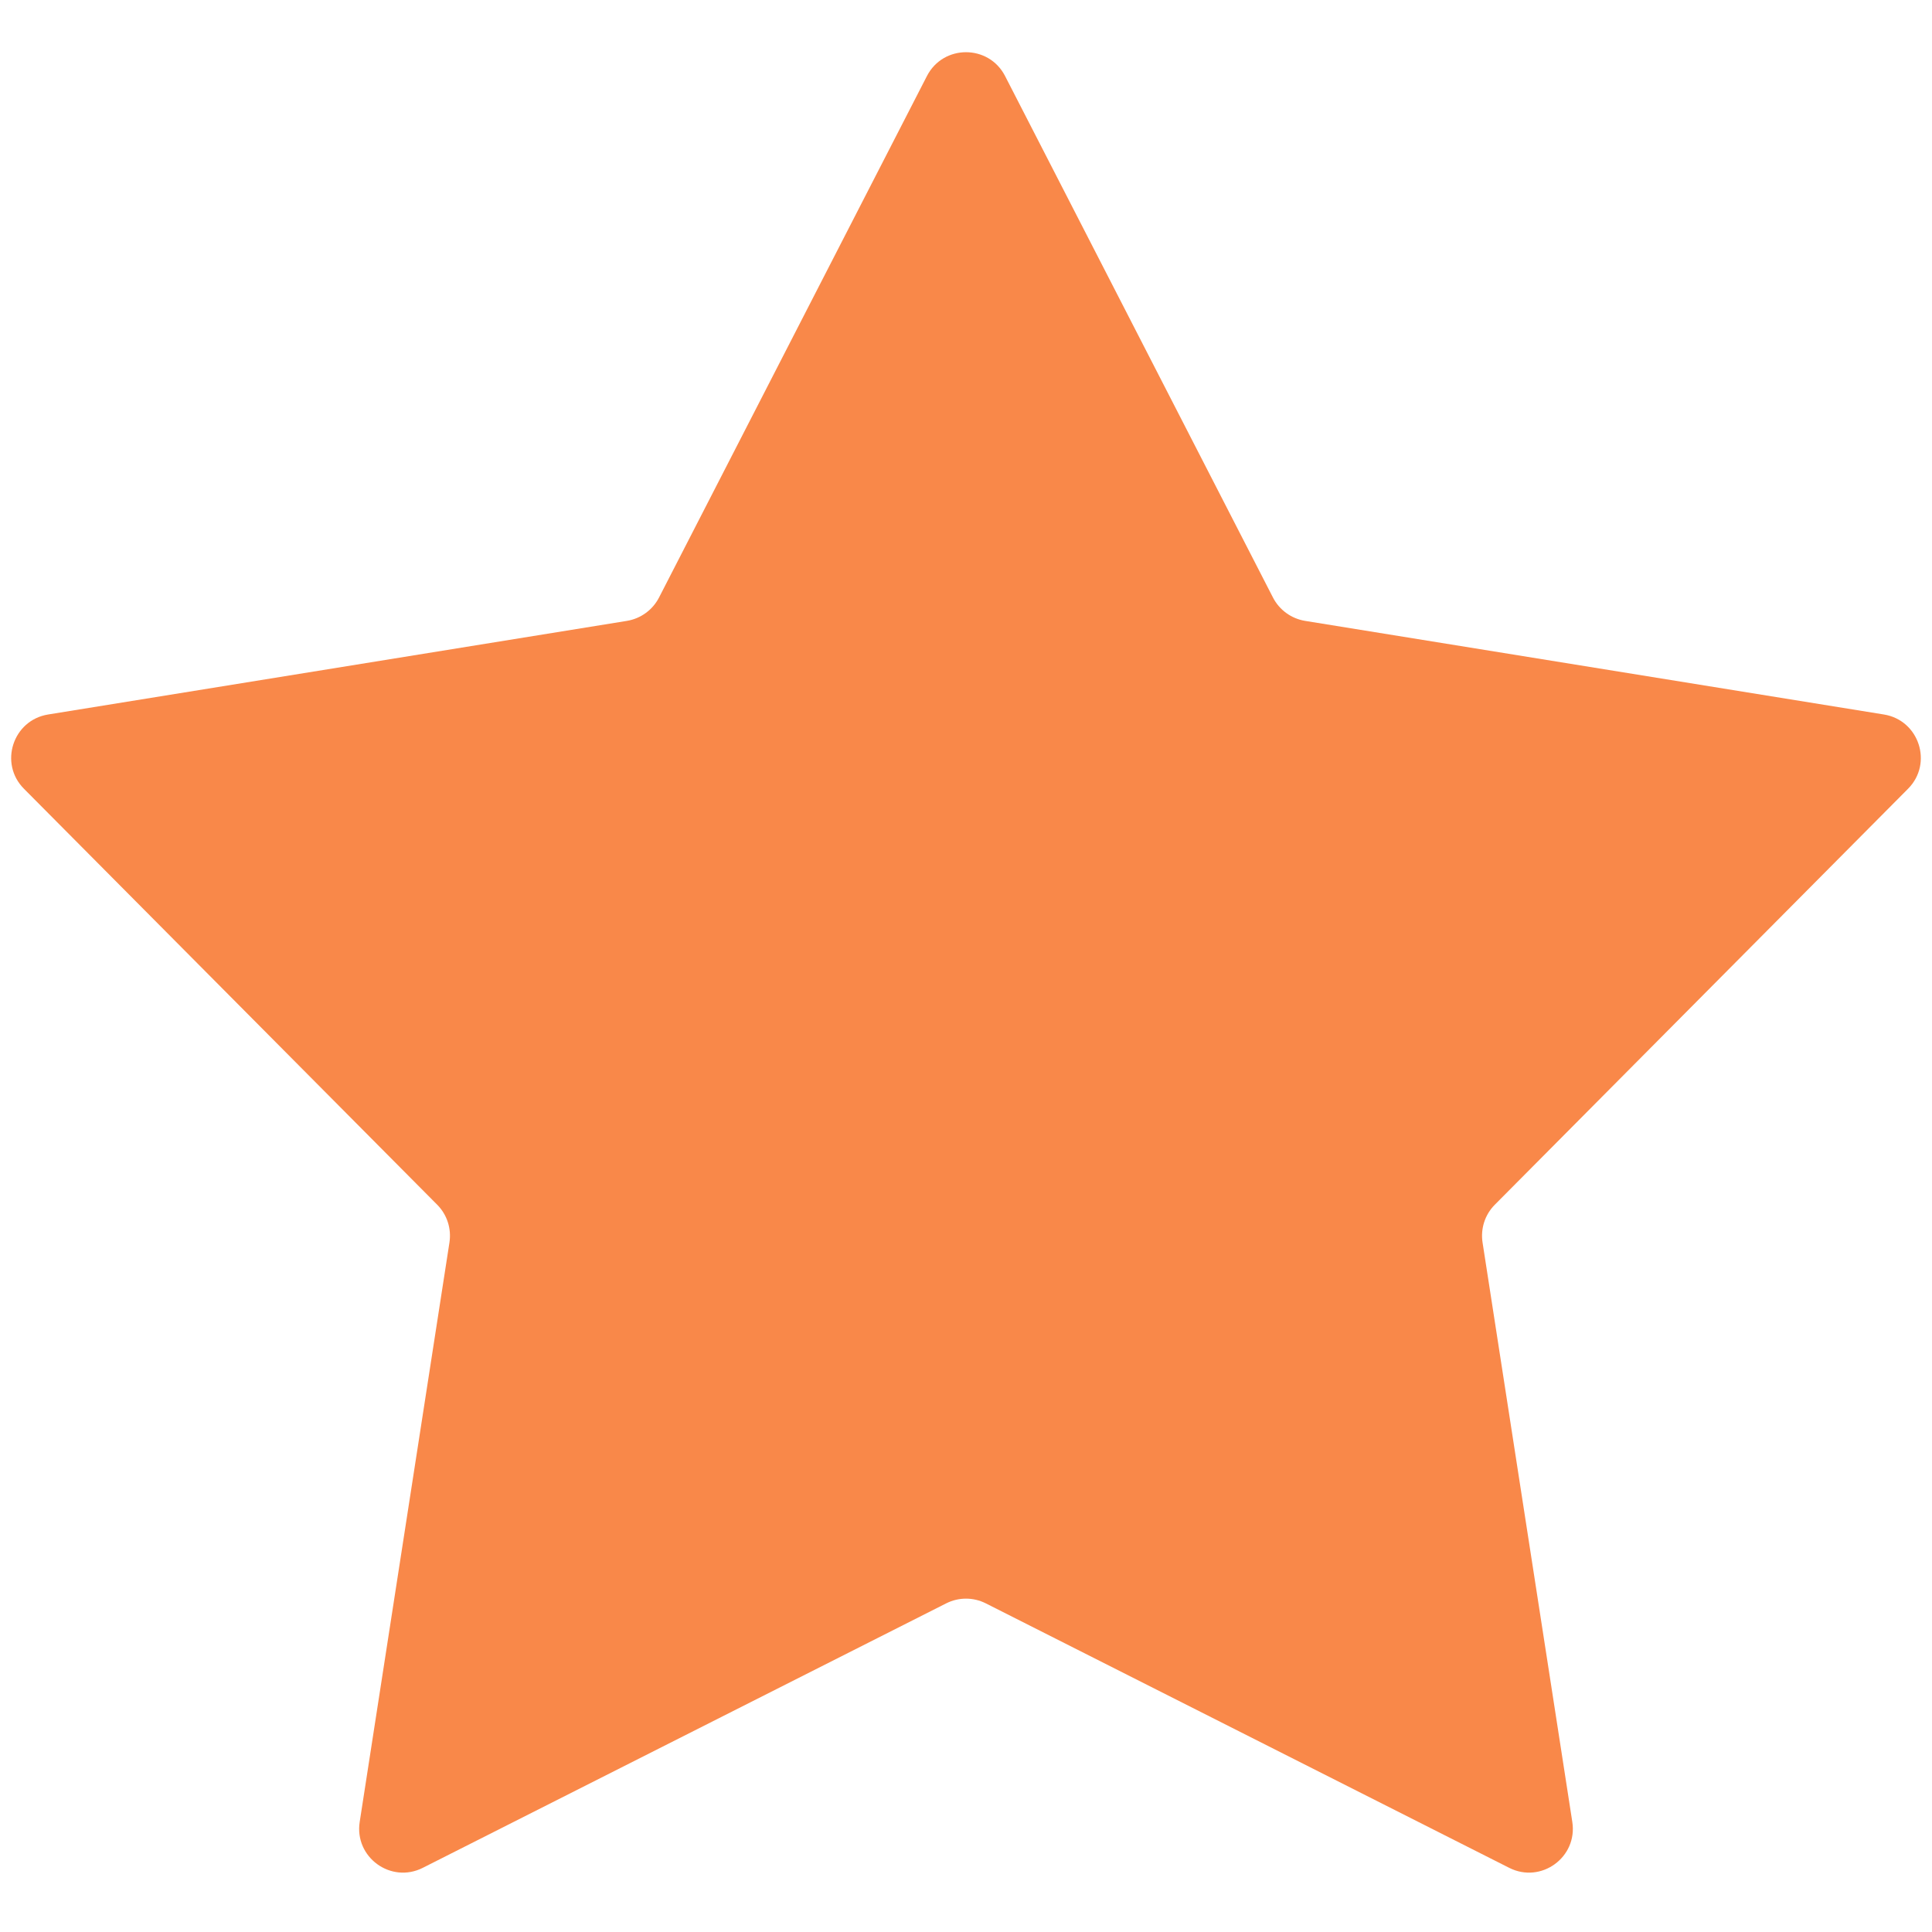 <svg width="22" height="22" viewBox="0 0 22 22" fill="none" xmlns="http://www.w3.org/2000/svg">
<path d="M10.555 0.866C10.741 0.504 11.259 0.504 11.445 0.866L14.496 6.805C14.569 6.946 14.704 7.044 14.861 7.07L21.452 8.136C21.854 8.201 22.014 8.694 21.727 8.982L17.021 13.719C16.909 13.832 16.858 13.991 16.882 14.148L17.904 20.746C17.967 21.149 17.548 21.453 17.185 21.269L11.226 18.258C11.084 18.186 10.916 18.186 10.774 18.258L4.815 21.269C4.452 21.453 4.033 21.149 4.096 20.746L5.118 14.148C5.142 13.991 5.091 13.832 4.979 13.719L0.273 8.982C-0.014 8.694 0.146 8.201 0.548 8.136L7.139 7.07C7.296 7.044 7.431 6.946 7.504 6.805L10.555 0.866Z" fill="#F98849"/>
</svg>
